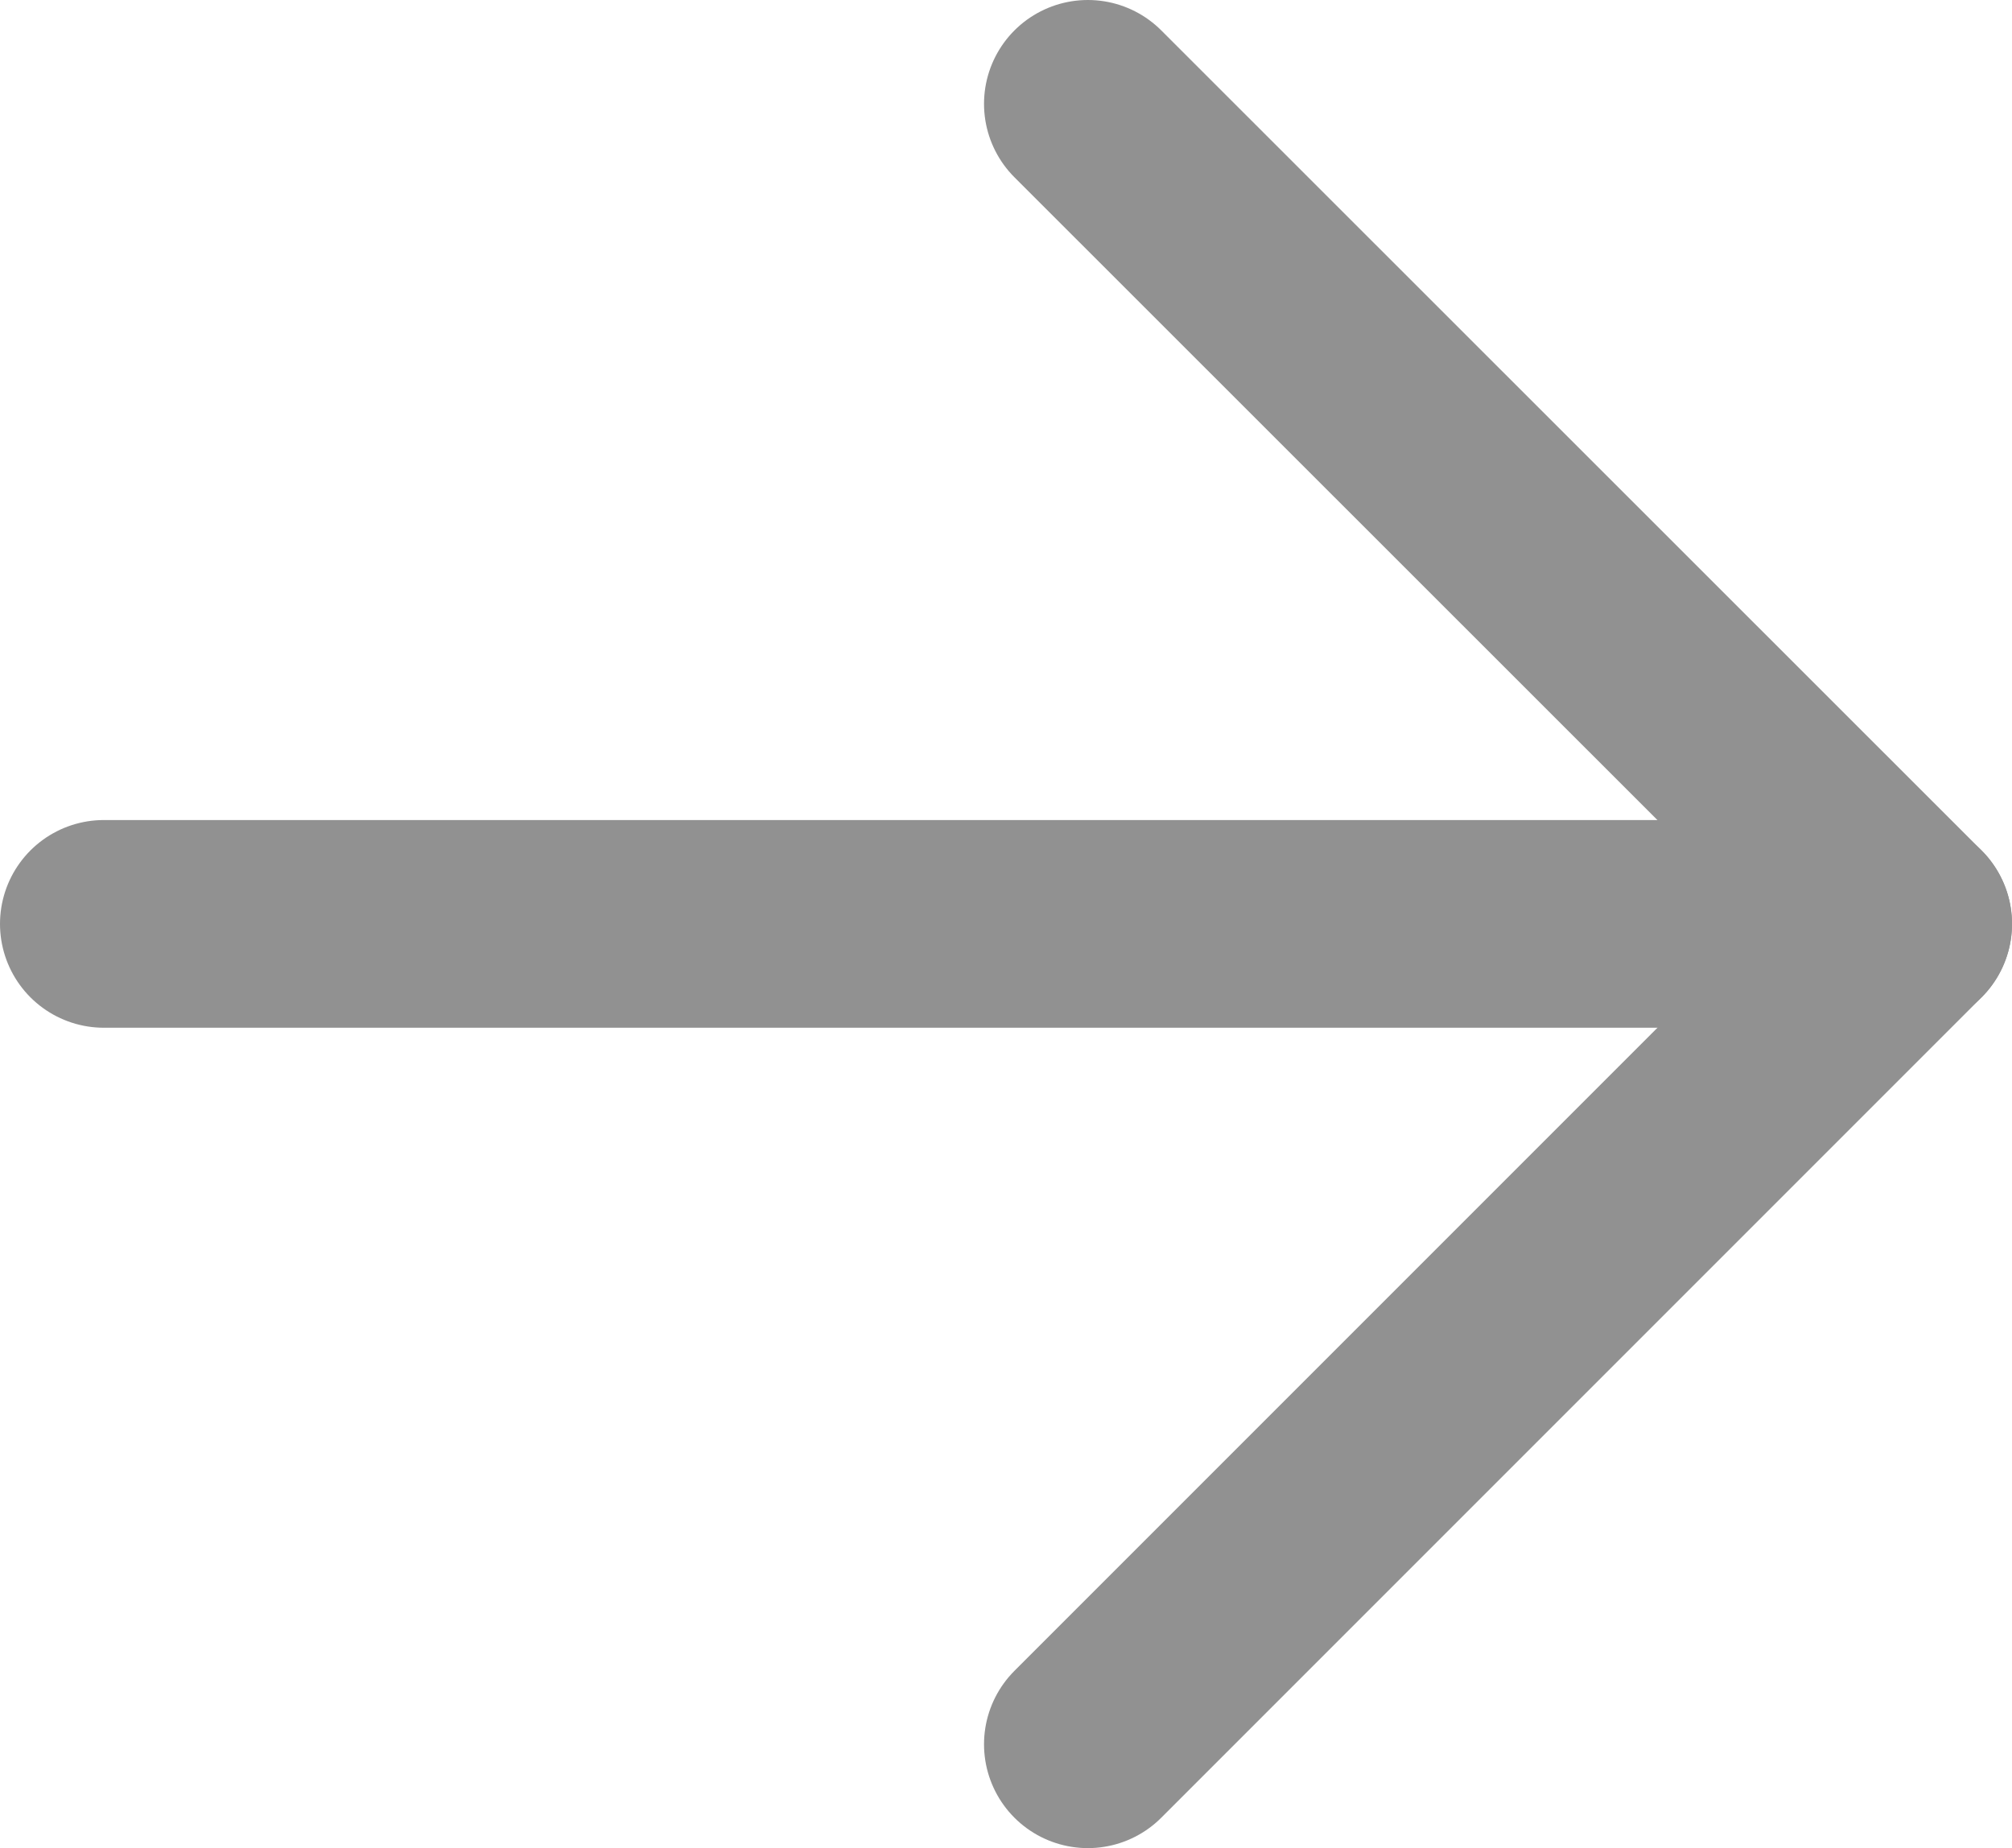<?xml version="1.0" encoding="UTF-8"?>
<svg id="_レイヤー_1" data-name="レイヤー 1" xmlns="http://www.w3.org/2000/svg" width="58.13" height="53.39" viewBox="0 0 58.13 53.39">
  <defs>
    <style>
      .cls-1 {
        fill: none;
        stroke: #919191;
        stroke-linecap: round;
        stroke-width: 6px;
      }
    </style>
  </defs>
  <g id="icon-link_01" data-name="icon-link 01">
    <line id="_線_4" data-name="線 4" class="cls-1" x1="31.43" y1="3" x2="55.13" y2="26.69"/>
    <line id="_線_5" data-name="線 5" class="cls-1" x1="55.13" y1="26.69" x2="31.43" y2="50.39"/>
    <line id="_線_6" data-name="線 6" class="cls-1" x1="3" y1="26.69" x2="53.94" y2="26.69"/>
  </g>
</svg>